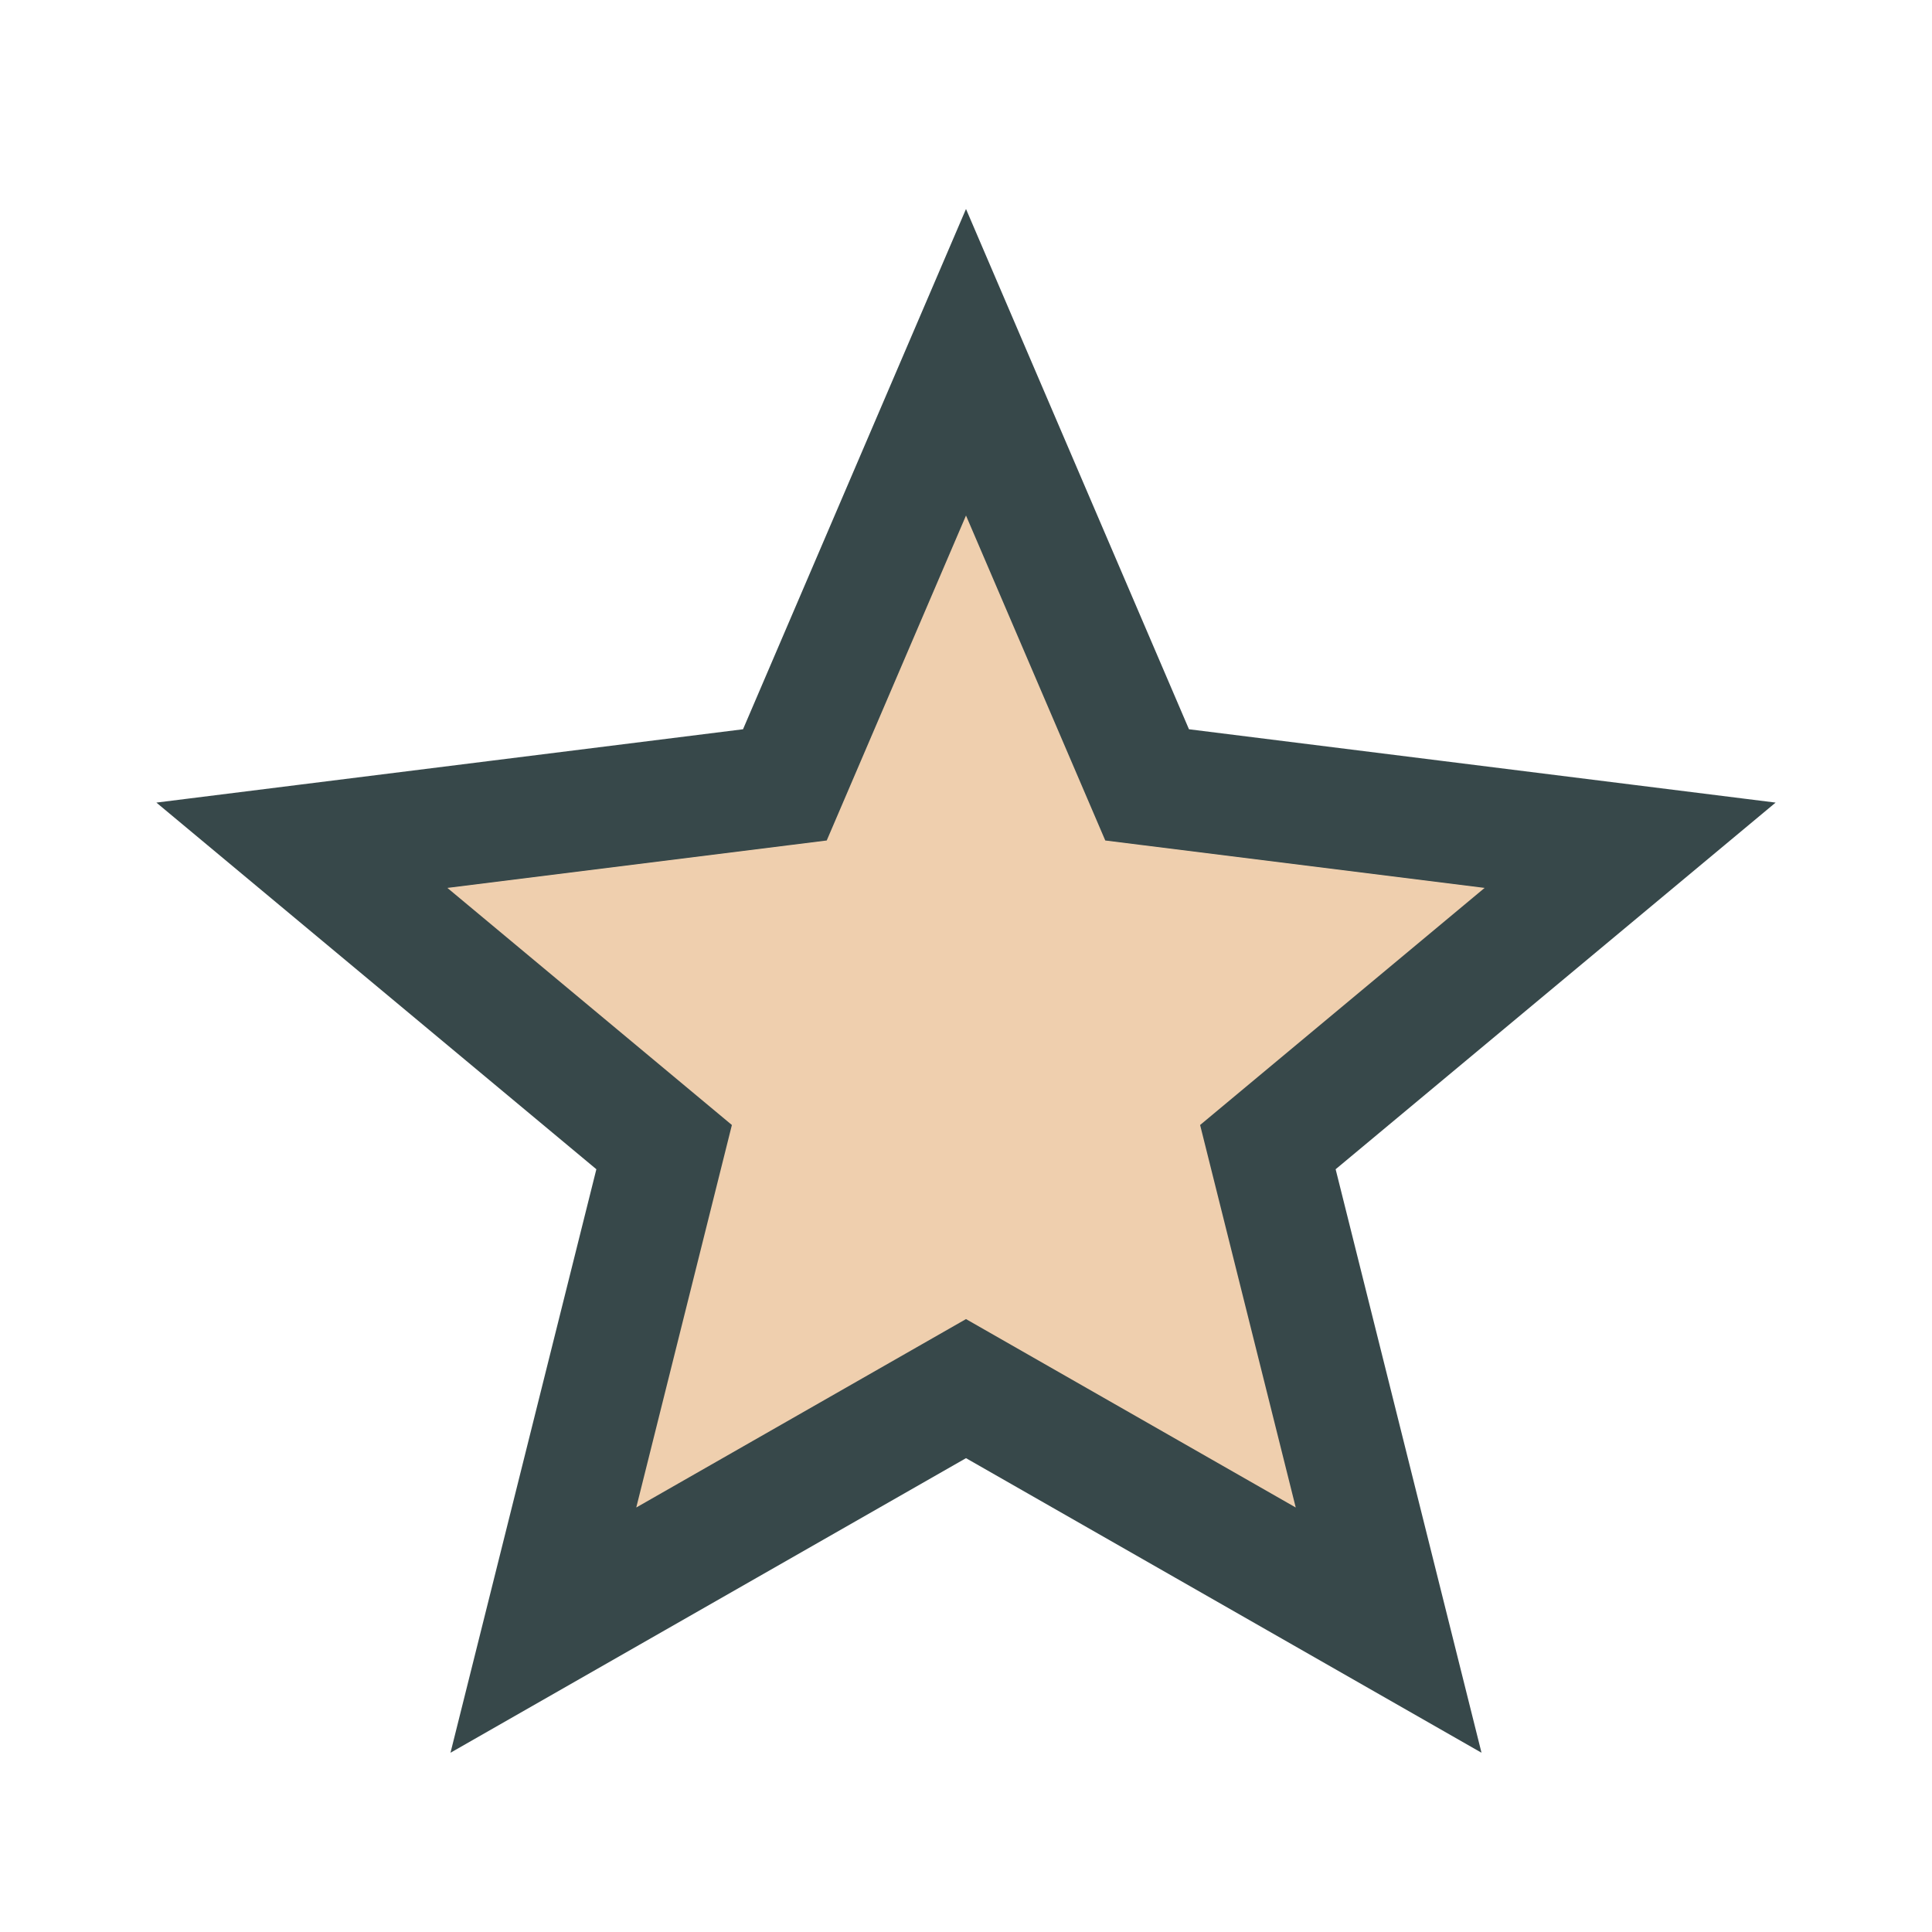 <?xml version="1.0" encoding="UTF-8"?>
<svg xmlns="http://www.w3.org/2000/svg" width="32" height="32" viewBox="0 0 32 32"><polygon points="16,6 19,13 27,14 21,19 23,27 16,23 9,27 11,19 5,14 13,13" fill="#EFCFAE" stroke="#37484A" stroke-width="2"/></svg>